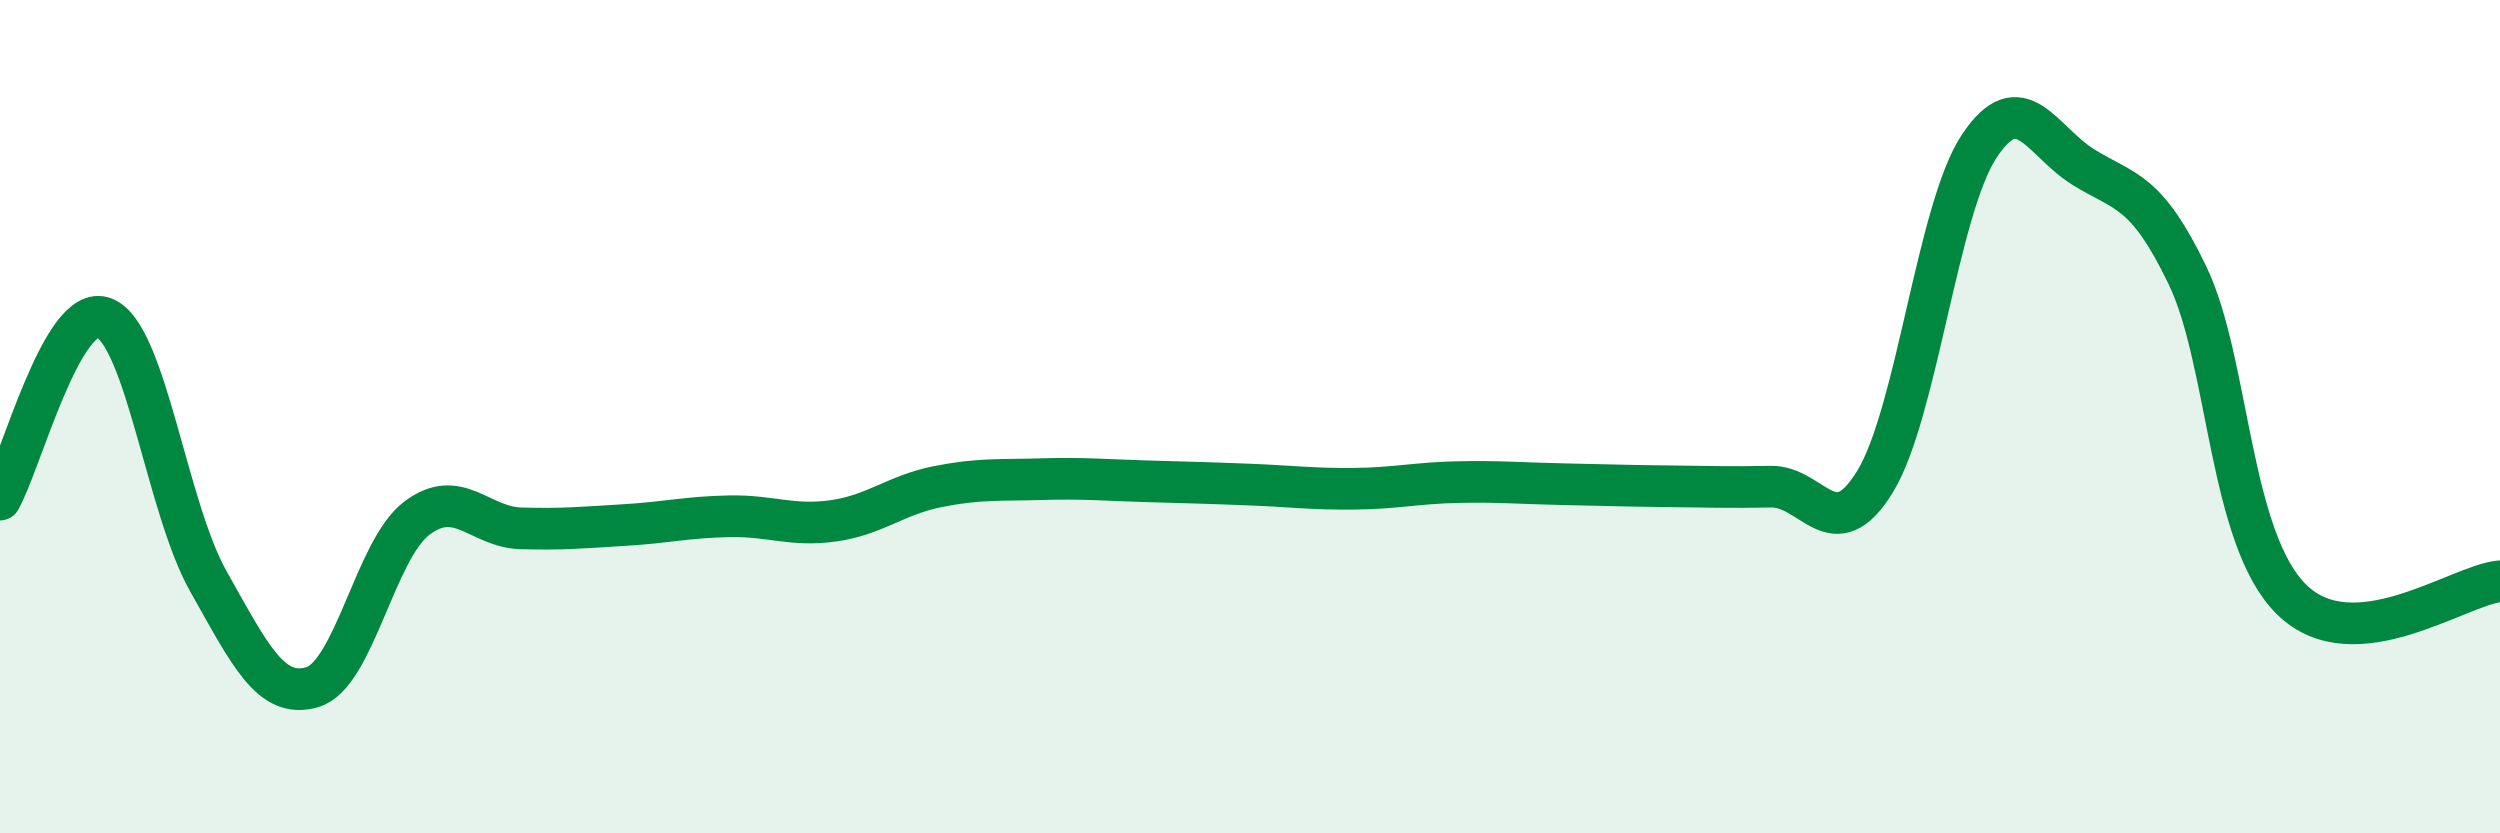 
    <svg width="60" height="20" viewBox="0 0 60 20" xmlns="http://www.w3.org/2000/svg">
      <path
        d="M 0,11.99 C 0.5,11.12 1.5,7.24 2.5,7.63 C 3.5,8.02 4,12.18 5,13.95 C 6,15.72 6.5,16.79 7.5,16.49 C 8.5,16.19 9,13.2 10,12.44 C 11,11.68 11.5,12.65 12.5,12.68 C 13.5,12.71 14,12.66 15,12.6 C 16,12.54 16.5,12.41 17.5,12.39 C 18.5,12.37 19,12.64 20,12.5 C 21,12.36 21.5,11.88 22.5,11.68 C 23.5,11.48 24,11.53 25,11.5 C 26,11.47 26.5,11.52 27.5,11.55 C 28.5,11.58 29,11.59 30,11.63 C 31,11.67 31.5,11.74 32.5,11.73 C 33.5,11.72 34,11.59 35,11.57 C 36,11.55 36.5,11.6 37.5,11.62 C 38.5,11.64 39,11.66 40,11.67 C 41,11.68 41.5,11.7 42.5,11.68 C 43.5,11.66 44,13.19 45,11.56 C 46,9.93 46.5,5.02 47.5,3.51 C 48.5,2 49,3.39 50,4.01 C 51,4.63 51.5,4.53 52.5,6.61 C 53.5,8.69 53.5,12.92 55,14.39 C 56.5,15.86 59,14.04 60,13.95L60 20L0 20Z"
        fill="#008740"
        opacity="0.1"
        stroke-linecap="round"
        stroke-linejoin="round"
      />
      <path
        d="M 0,11.99 C 0.5,11.12 1.5,7.24 2.5,7.63 C 3.5,8.02 4,12.18 5,13.95 C 6,15.72 6.5,16.79 7.5,16.49 C 8.5,16.19 9,13.2 10,12.44 C 11,11.68 11.5,12.65 12.5,12.68 C 13.5,12.71 14,12.66 15,12.6 C 16,12.54 16.5,12.41 17.5,12.39 C 18.5,12.37 19,12.64 20,12.5 C 21,12.36 21.5,11.88 22.5,11.68 C 23.5,11.48 24,11.53 25,11.5 C 26,11.47 26.5,11.52 27.5,11.55 C 28.5,11.58 29,11.59 30,11.63 C 31,11.67 31.5,11.74 32.5,11.73 C 33.5,11.72 34,11.59 35,11.57 C 36,11.55 36.5,11.6 37.5,11.62 C 38.5,11.64 39,11.66 40,11.67 C 41,11.68 41.5,11.7 42.5,11.68 C 43.5,11.66 44,13.19 45,11.56 C 46,9.93 46.5,5.02 47.5,3.51 C 48.5,2 49,3.39 50,4.01 C 51,4.63 51.5,4.53 52.5,6.61 C 53.5,8.69 53.5,12.92 55,14.39 C 56.5,15.86 59,14.04 60,13.95"
        stroke="#008740"
        stroke-width="1"
        fill="none"
        stroke-linecap="round"
        stroke-linejoin="round"
      />
    </svg>
  